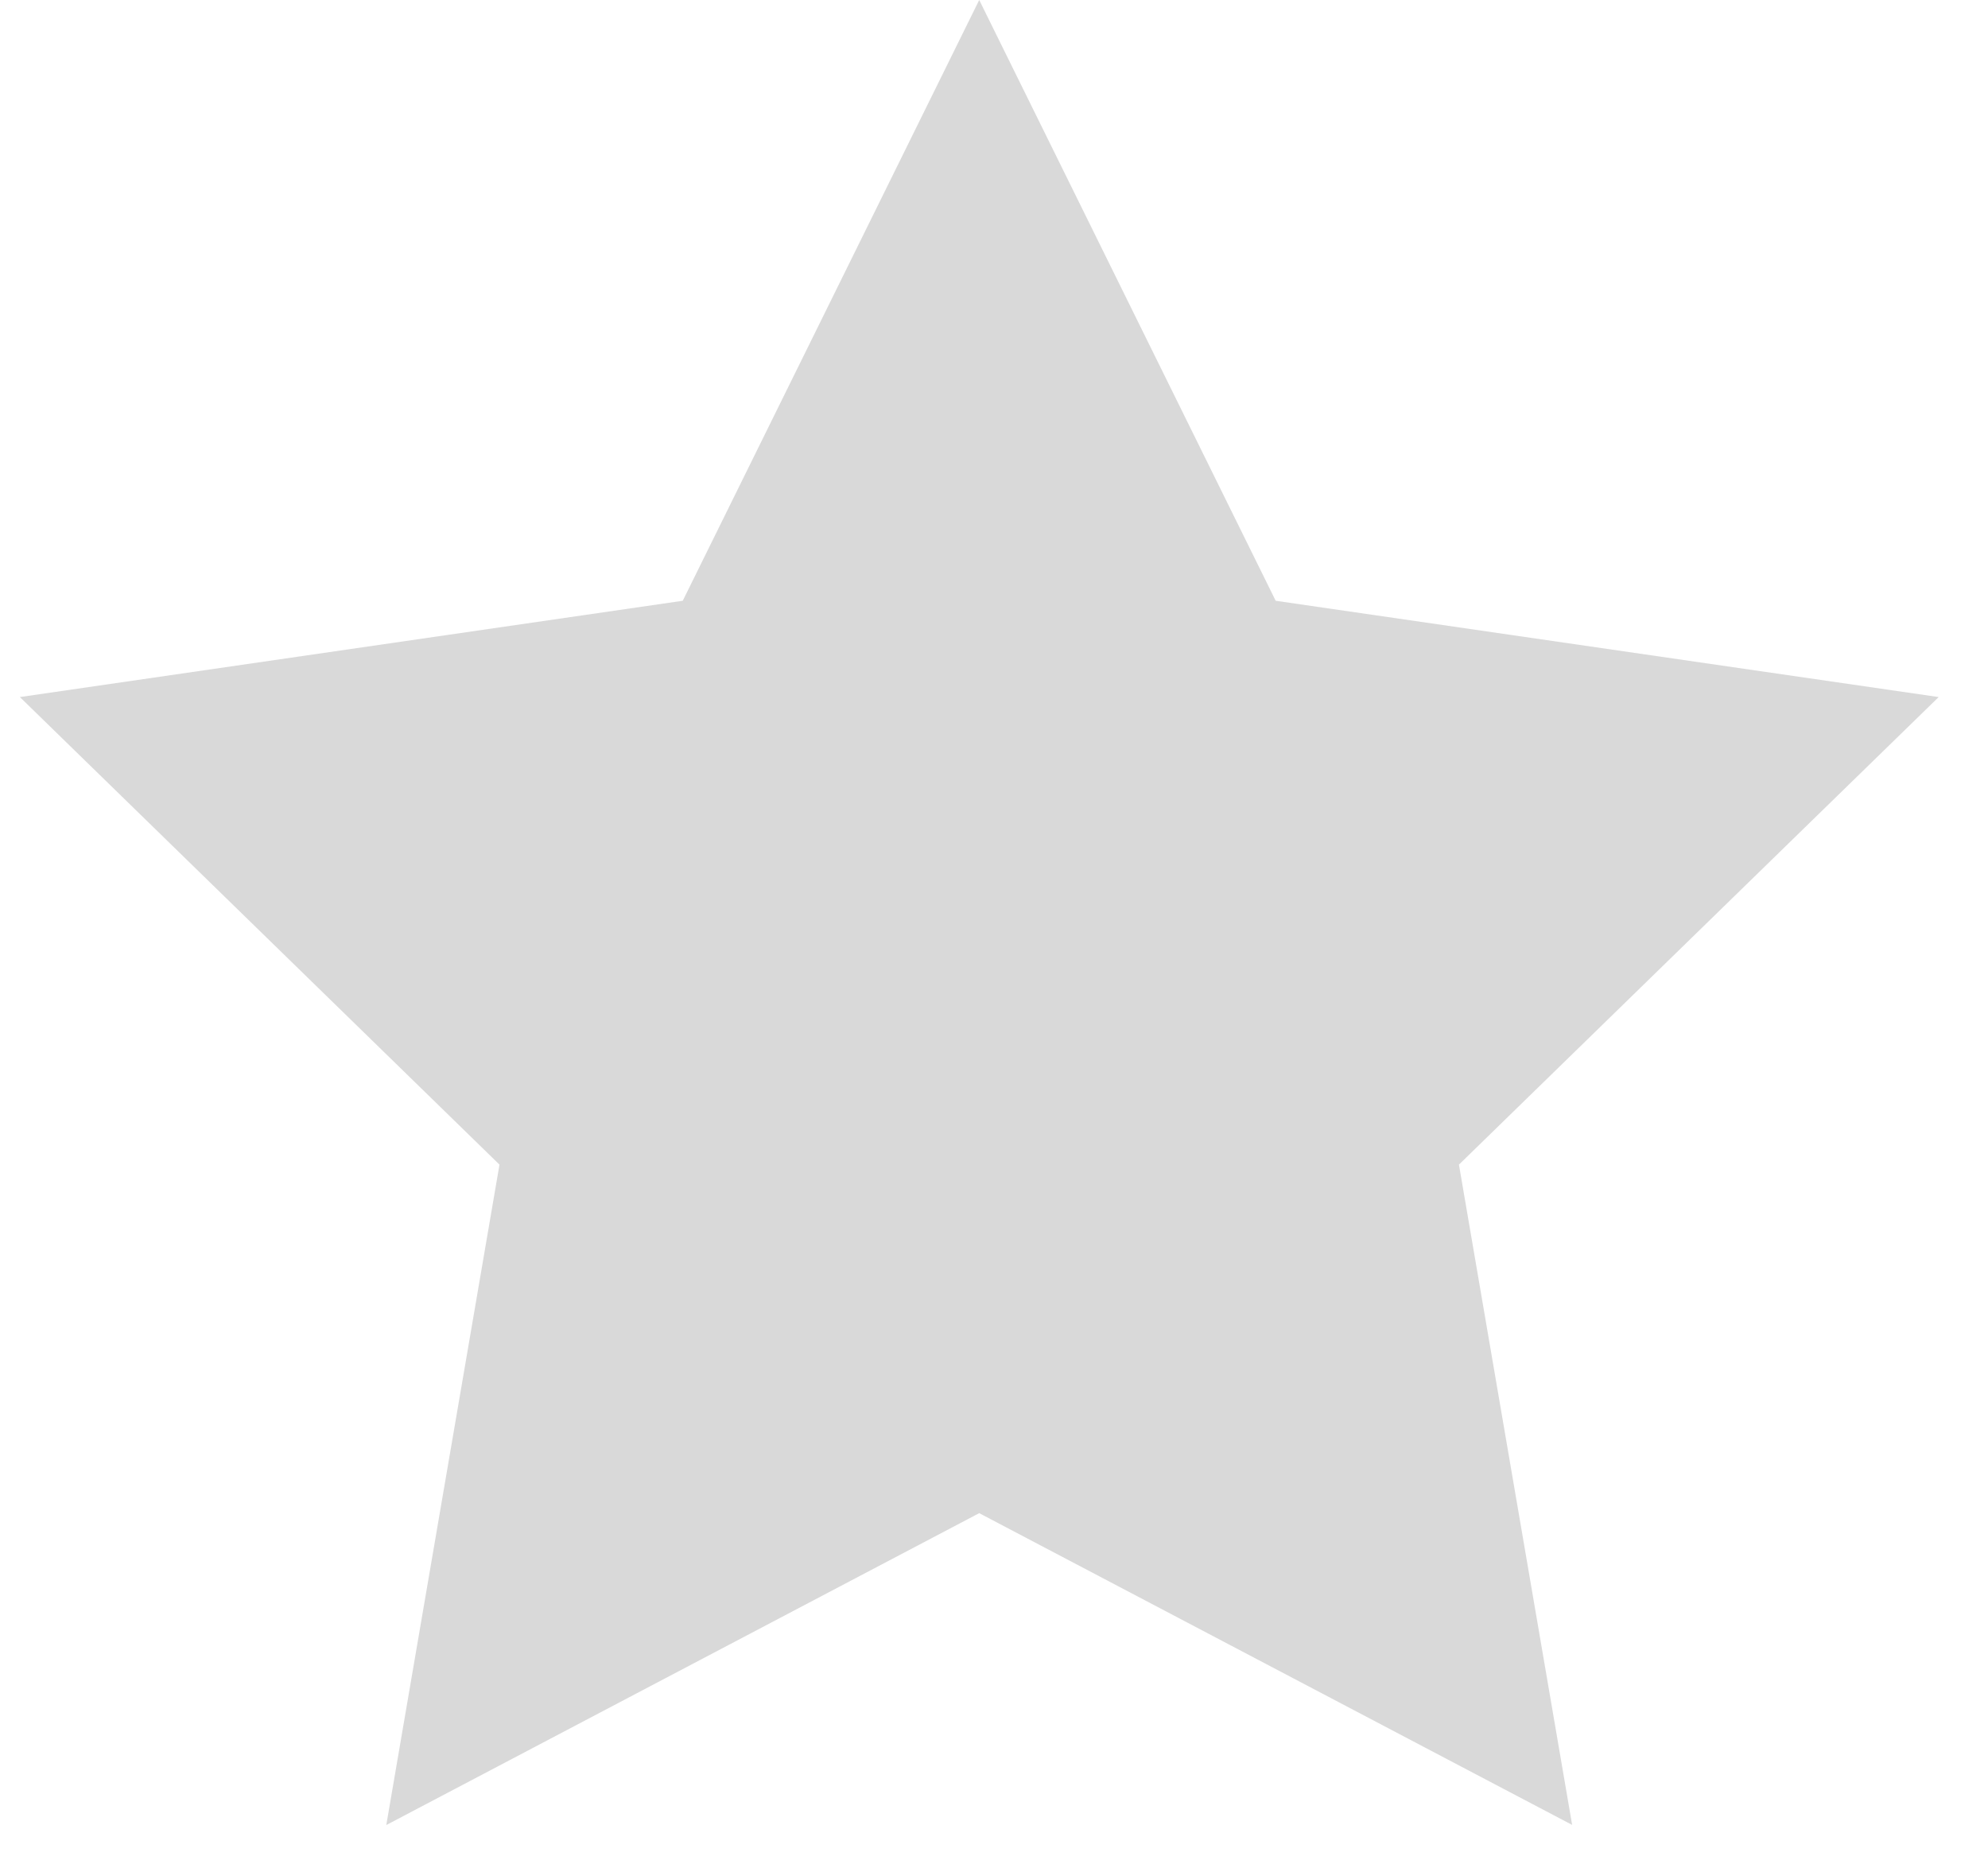 <svg width="16" height="15" fill="none" xmlns="http://www.w3.org/2000/svg"><path d="M7.881 0l2.386 4.835 5.336.775-3.861 3.763.911 5.314-4.772-2.509-4.772 2.51.911-5.315L.16 5.61l5.335-.775L7.881 0z" fill="#D9D9D9"/></svg>